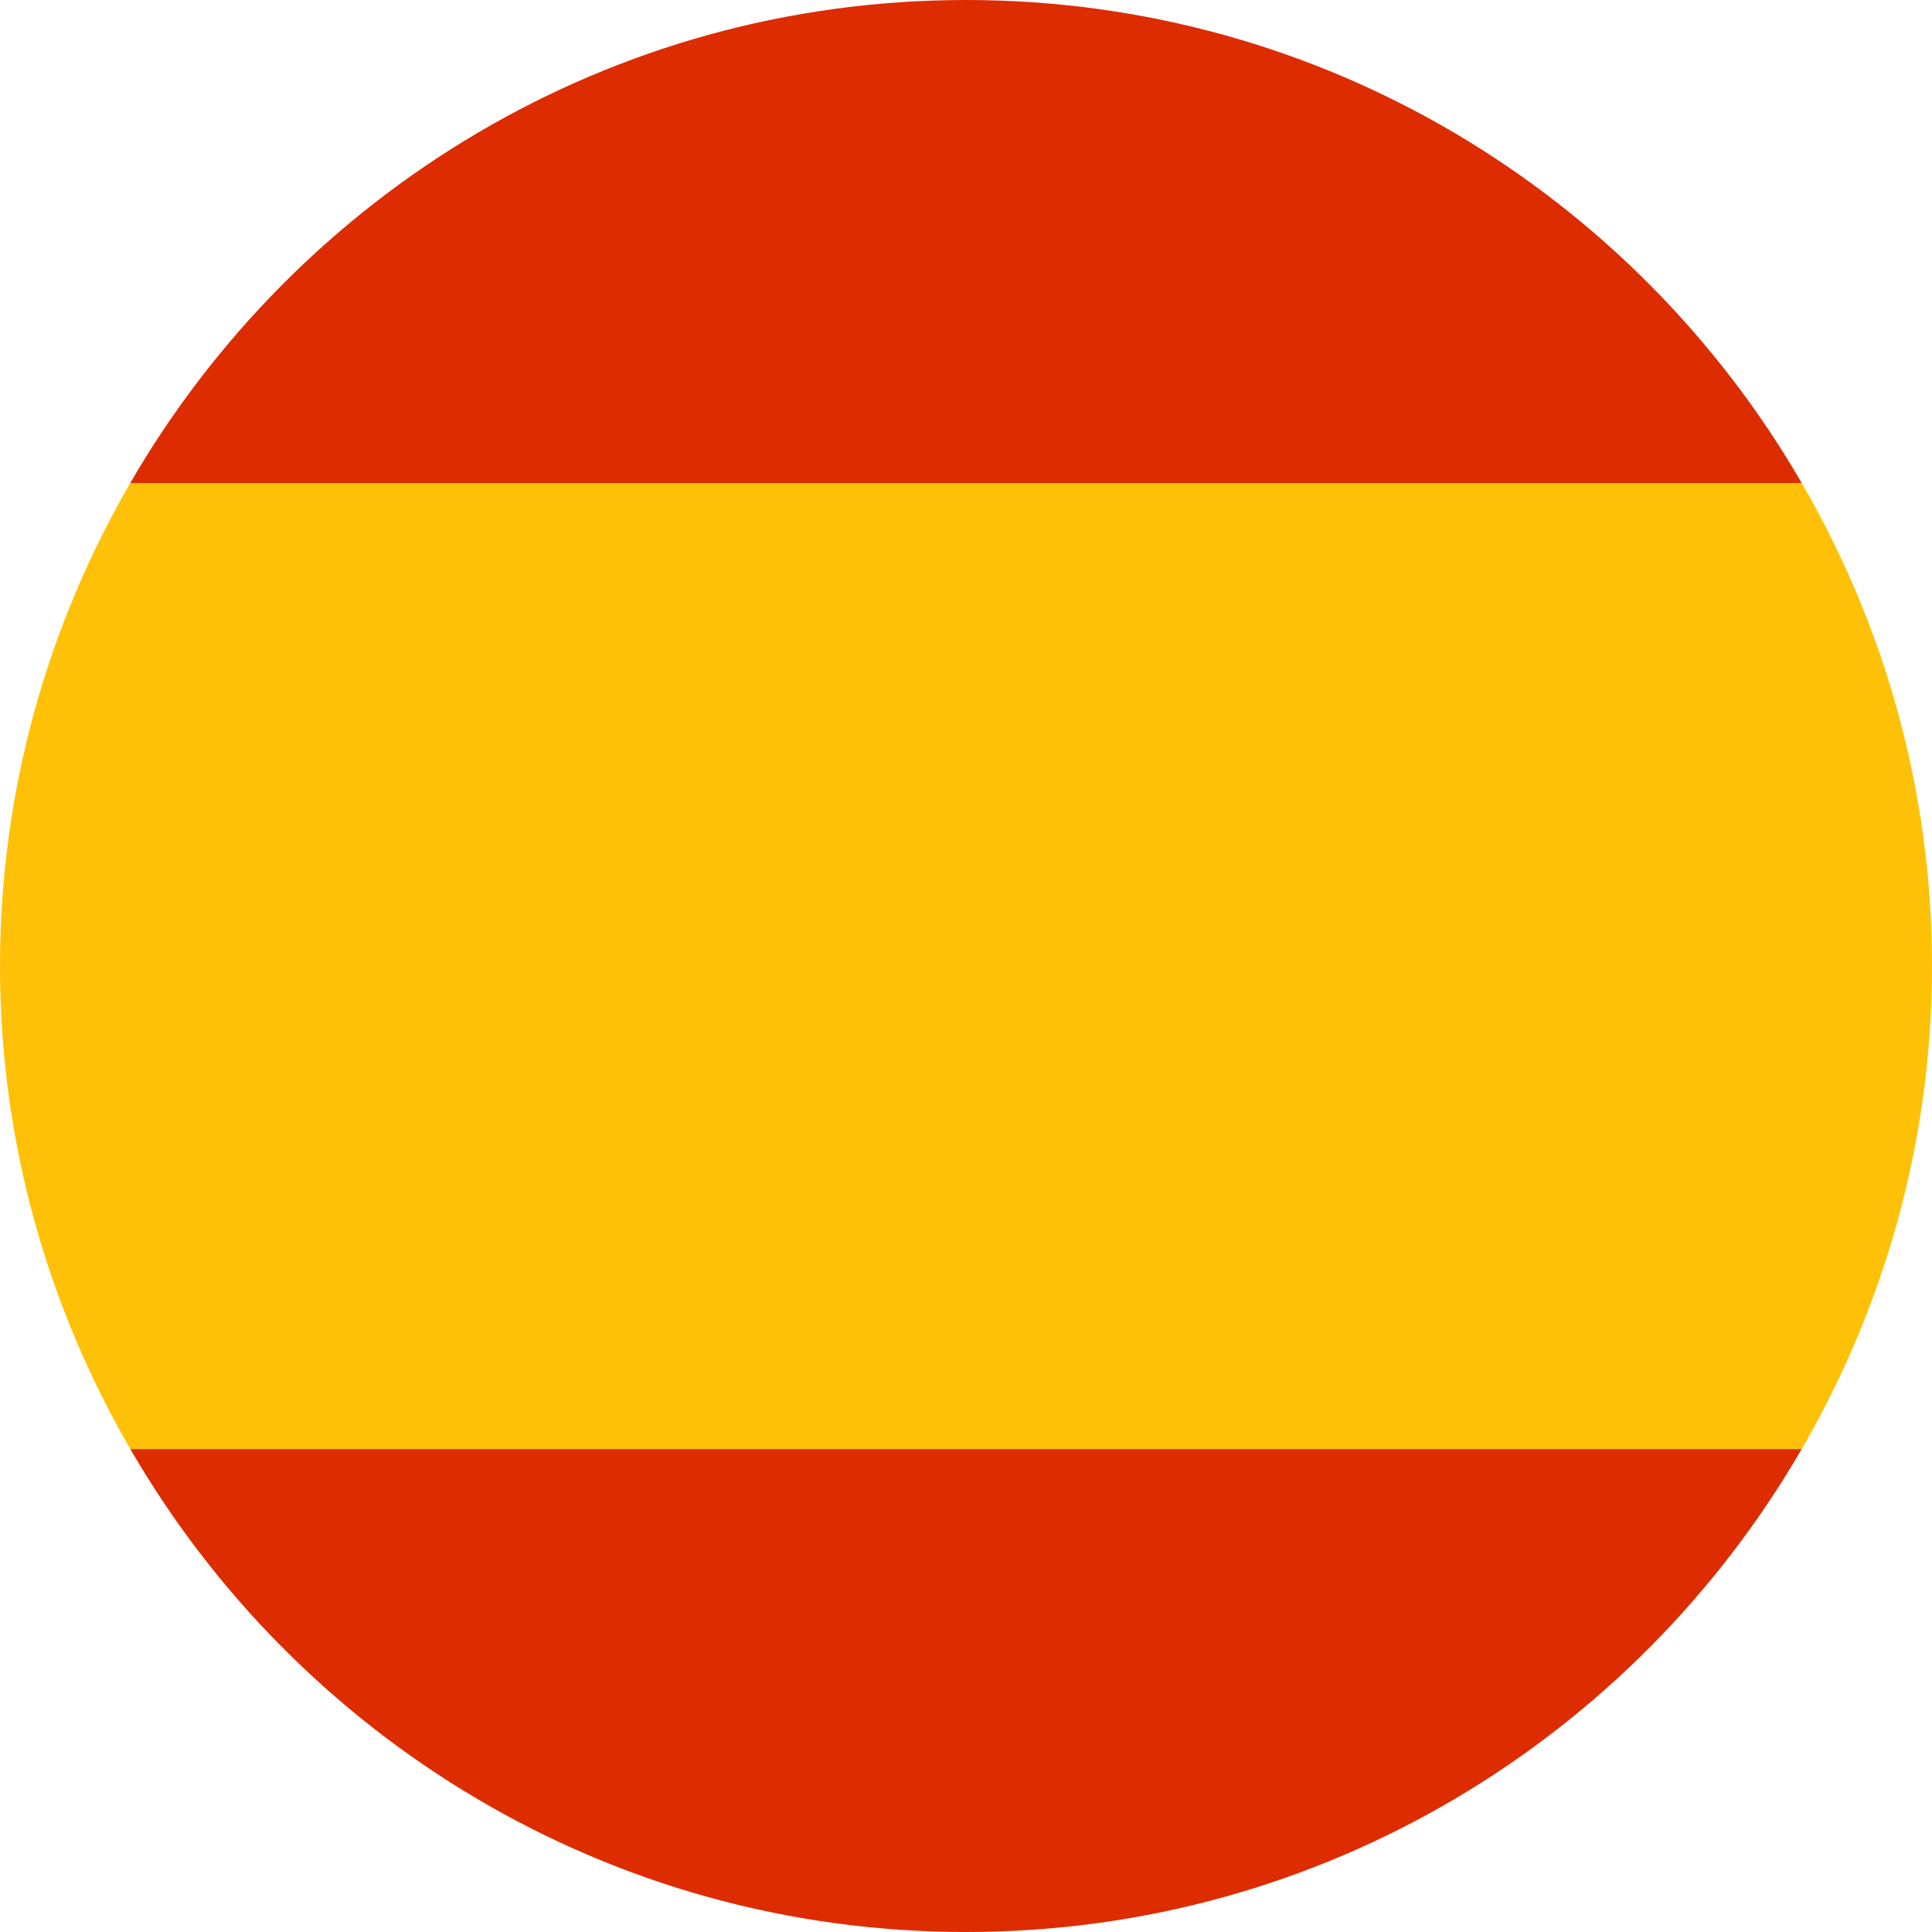 <?xml version="1.0" encoding="utf-8"?>
<!-- Generator: Adobe Illustrator 16.0.0, SVG Export Plug-In . SVG Version: 6.00 Build 0)  -->
<!DOCTYPE svg PUBLIC "-//W3C//DTD SVG 1.1//EN" "http://www.w3.org/Graphics/SVG/1.1/DTD/svg11.dtd">
<svg version="1.1" id="Layer_1" xmlns="http://www.w3.org/2000/svg" xmlns:xlink="http://www.w3.org/1999/xlink" x="0px" y="0px"
	 width="83.333px" height="83.333px" viewBox="58.333 8.333 83.333 83.333" enable-background="new 58.333 8.333 83.333 83.333"
	 xml:space="preserve">
<g>
	<path fill="#DD2C00" d="M100,8.333c-15.413,0-28.839,8.392-36.048,20.833h72.094C128.84,16.725,115.412,8.333,100,8.333z"/>
	<path fill="#DD2C00" d="M136.046,70.834H63.954C71.163,83.275,84.587,91.666,100,91.666
		C115.412,91.666,128.84,83.275,136.046,70.834z"/>
	<path fill="#FFC107" d="M141.666,50c0-7.598-2.066-14.7-5.618-20.833H63.952C60.4,35.3,58.333,42.402,58.333,50
		s2.066,14.7,5.621,20.834h72.094C139.6,64.7,141.666,57.598,141.666,50z"/>
</g>
</svg>
